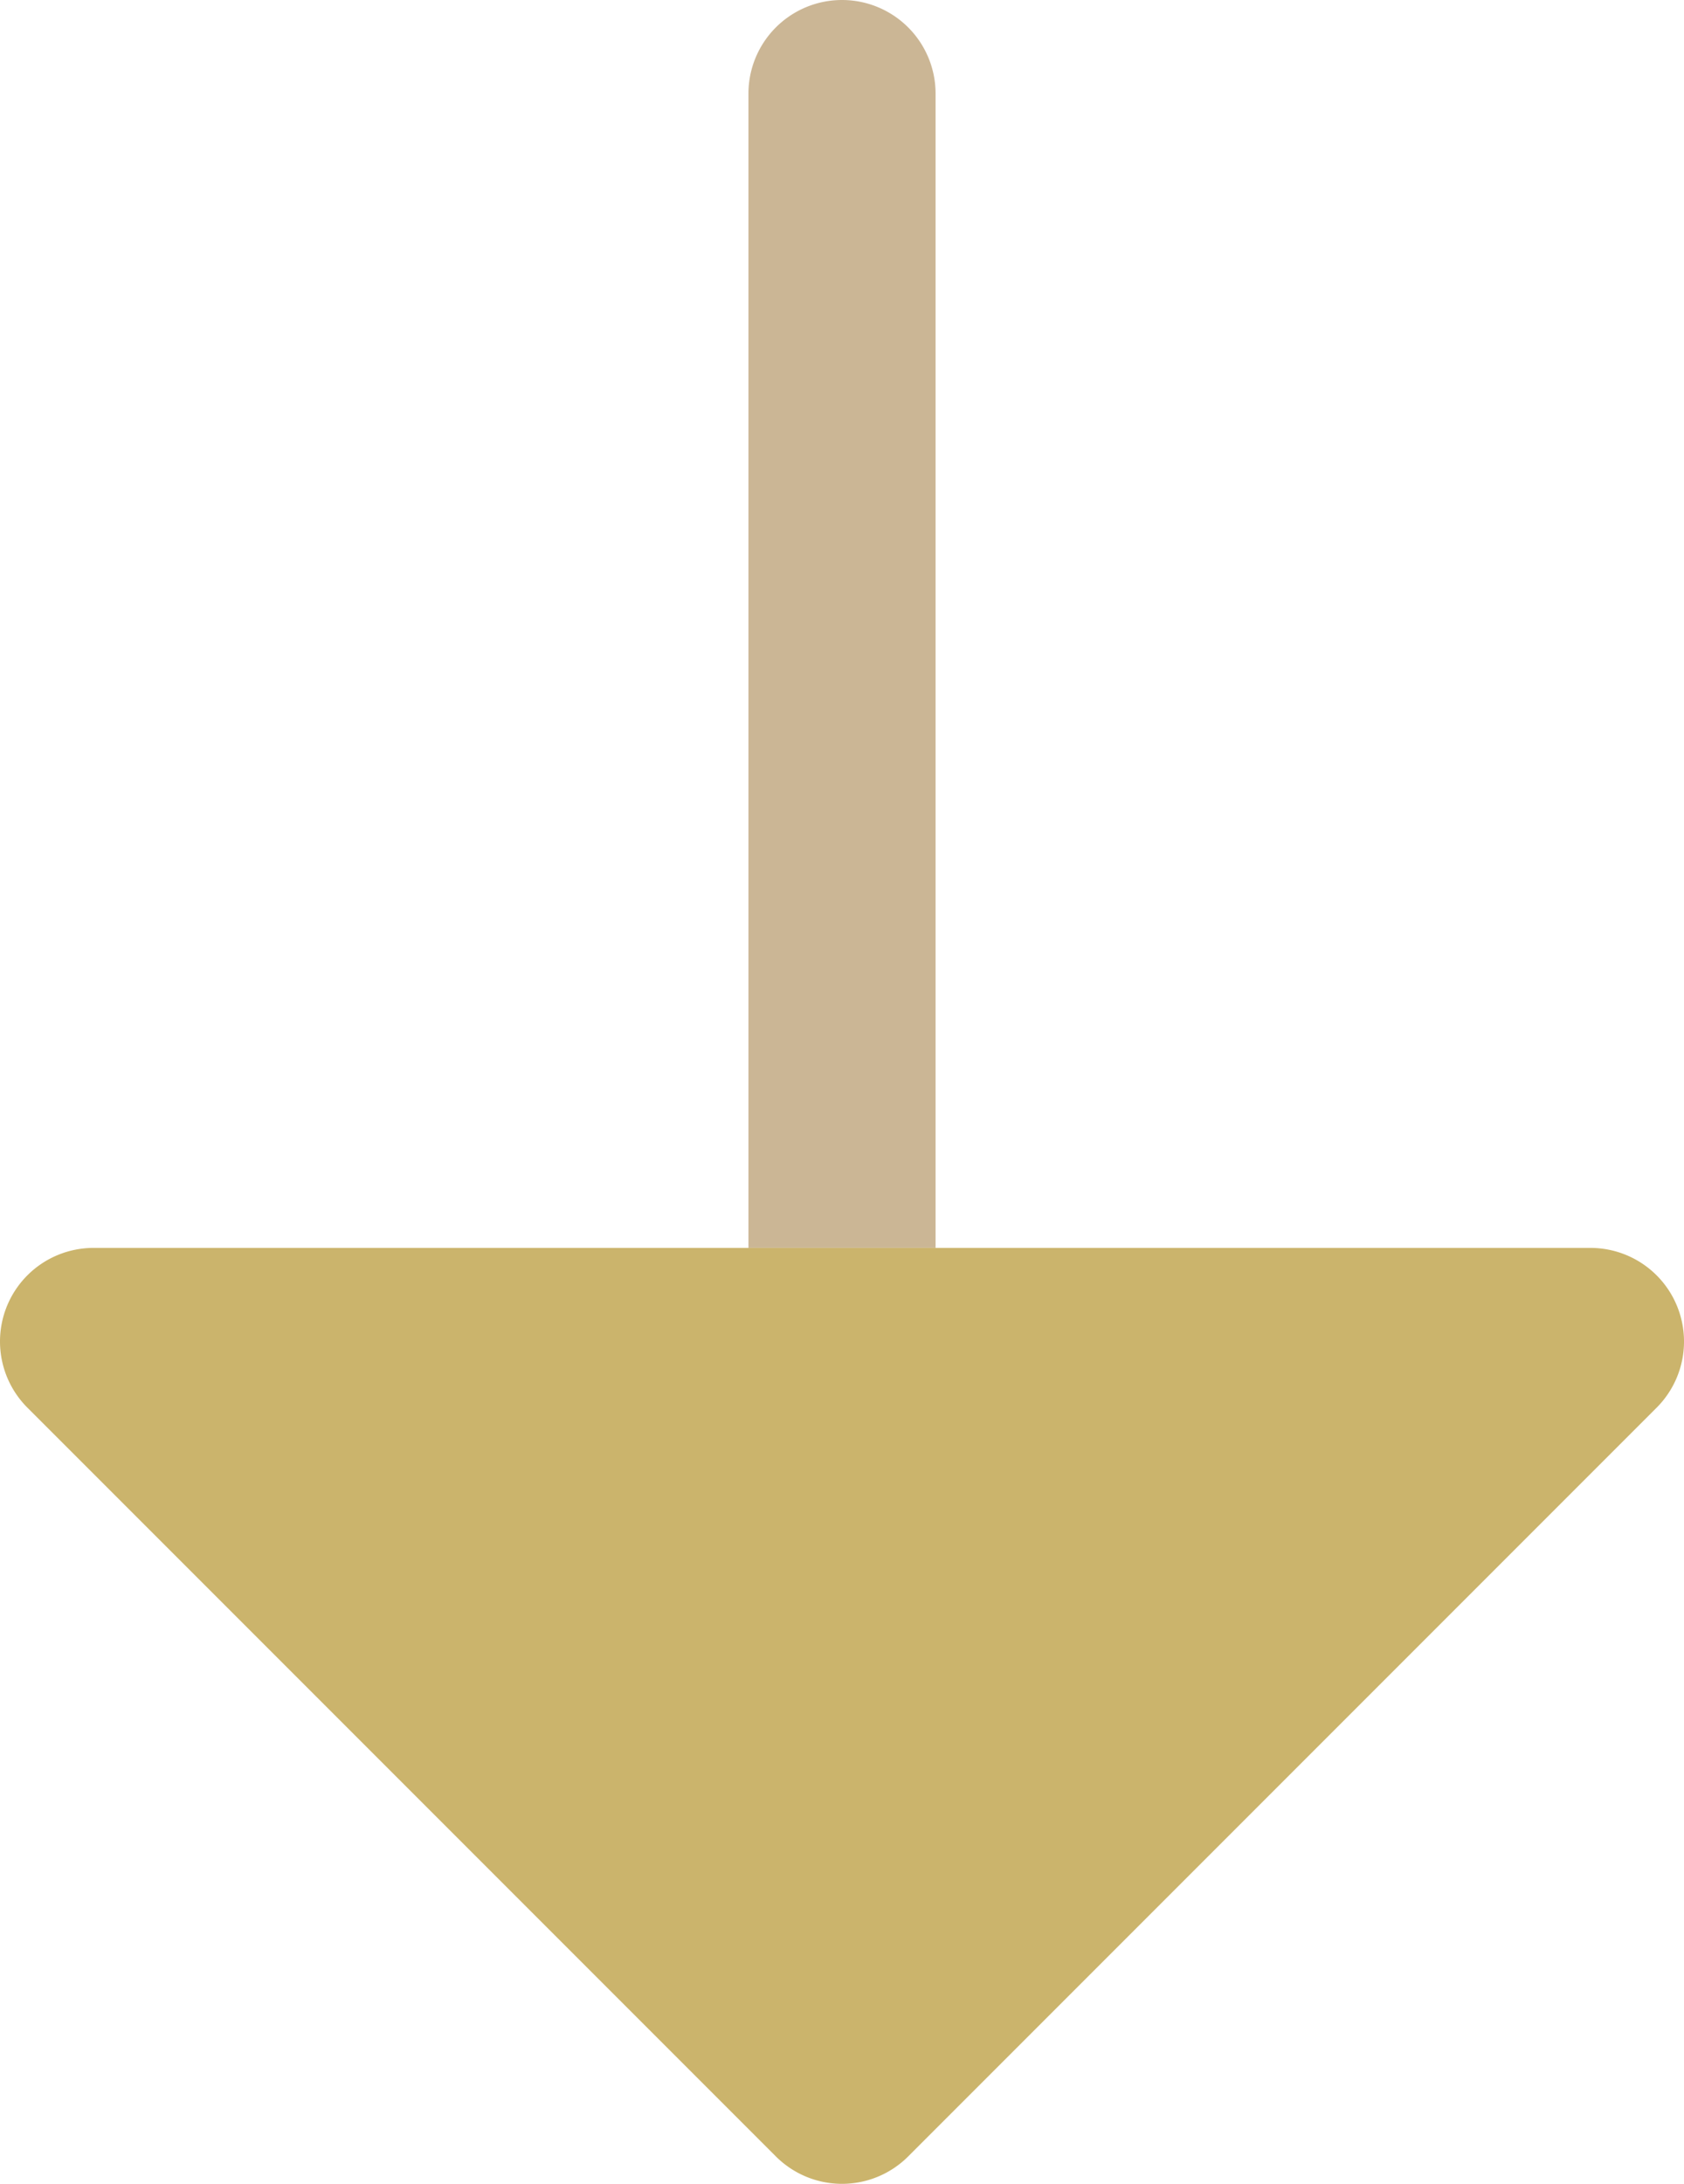 <svg xmlns="http://www.w3.org/2000/svg" width="65.025" height="84.292" viewBox="0 0 65.025 84.292">
  <g id="arrow-down-svgrepo-com" transform="translate(-5.25 -3.25)">
    <path id="Path_104" data-name="Path 104" d="M14.863,3.25a3.613,3.613,0,0,1,3.613,3.613V51.417H11.25V6.863A3.613,3.613,0,0,1,14.863,3.25Z" transform="translate(22.9 0)" fill="#996e2d" fill-rule="evenodd" opacity="0.5"/>
    <path id="Path_105" data-name="Path 105" d="M8.863,13.25a3.612,3.612,0,0,0-2.554,6.167l28.9,28.9a3.612,3.612,0,0,0,5.109,0l28.9-28.9a3.613,3.613,0,0,0-2.555-6.167Z" transform="translate(0 38.167)" fill="#cbb46c"/>
  </g>
</svg>
